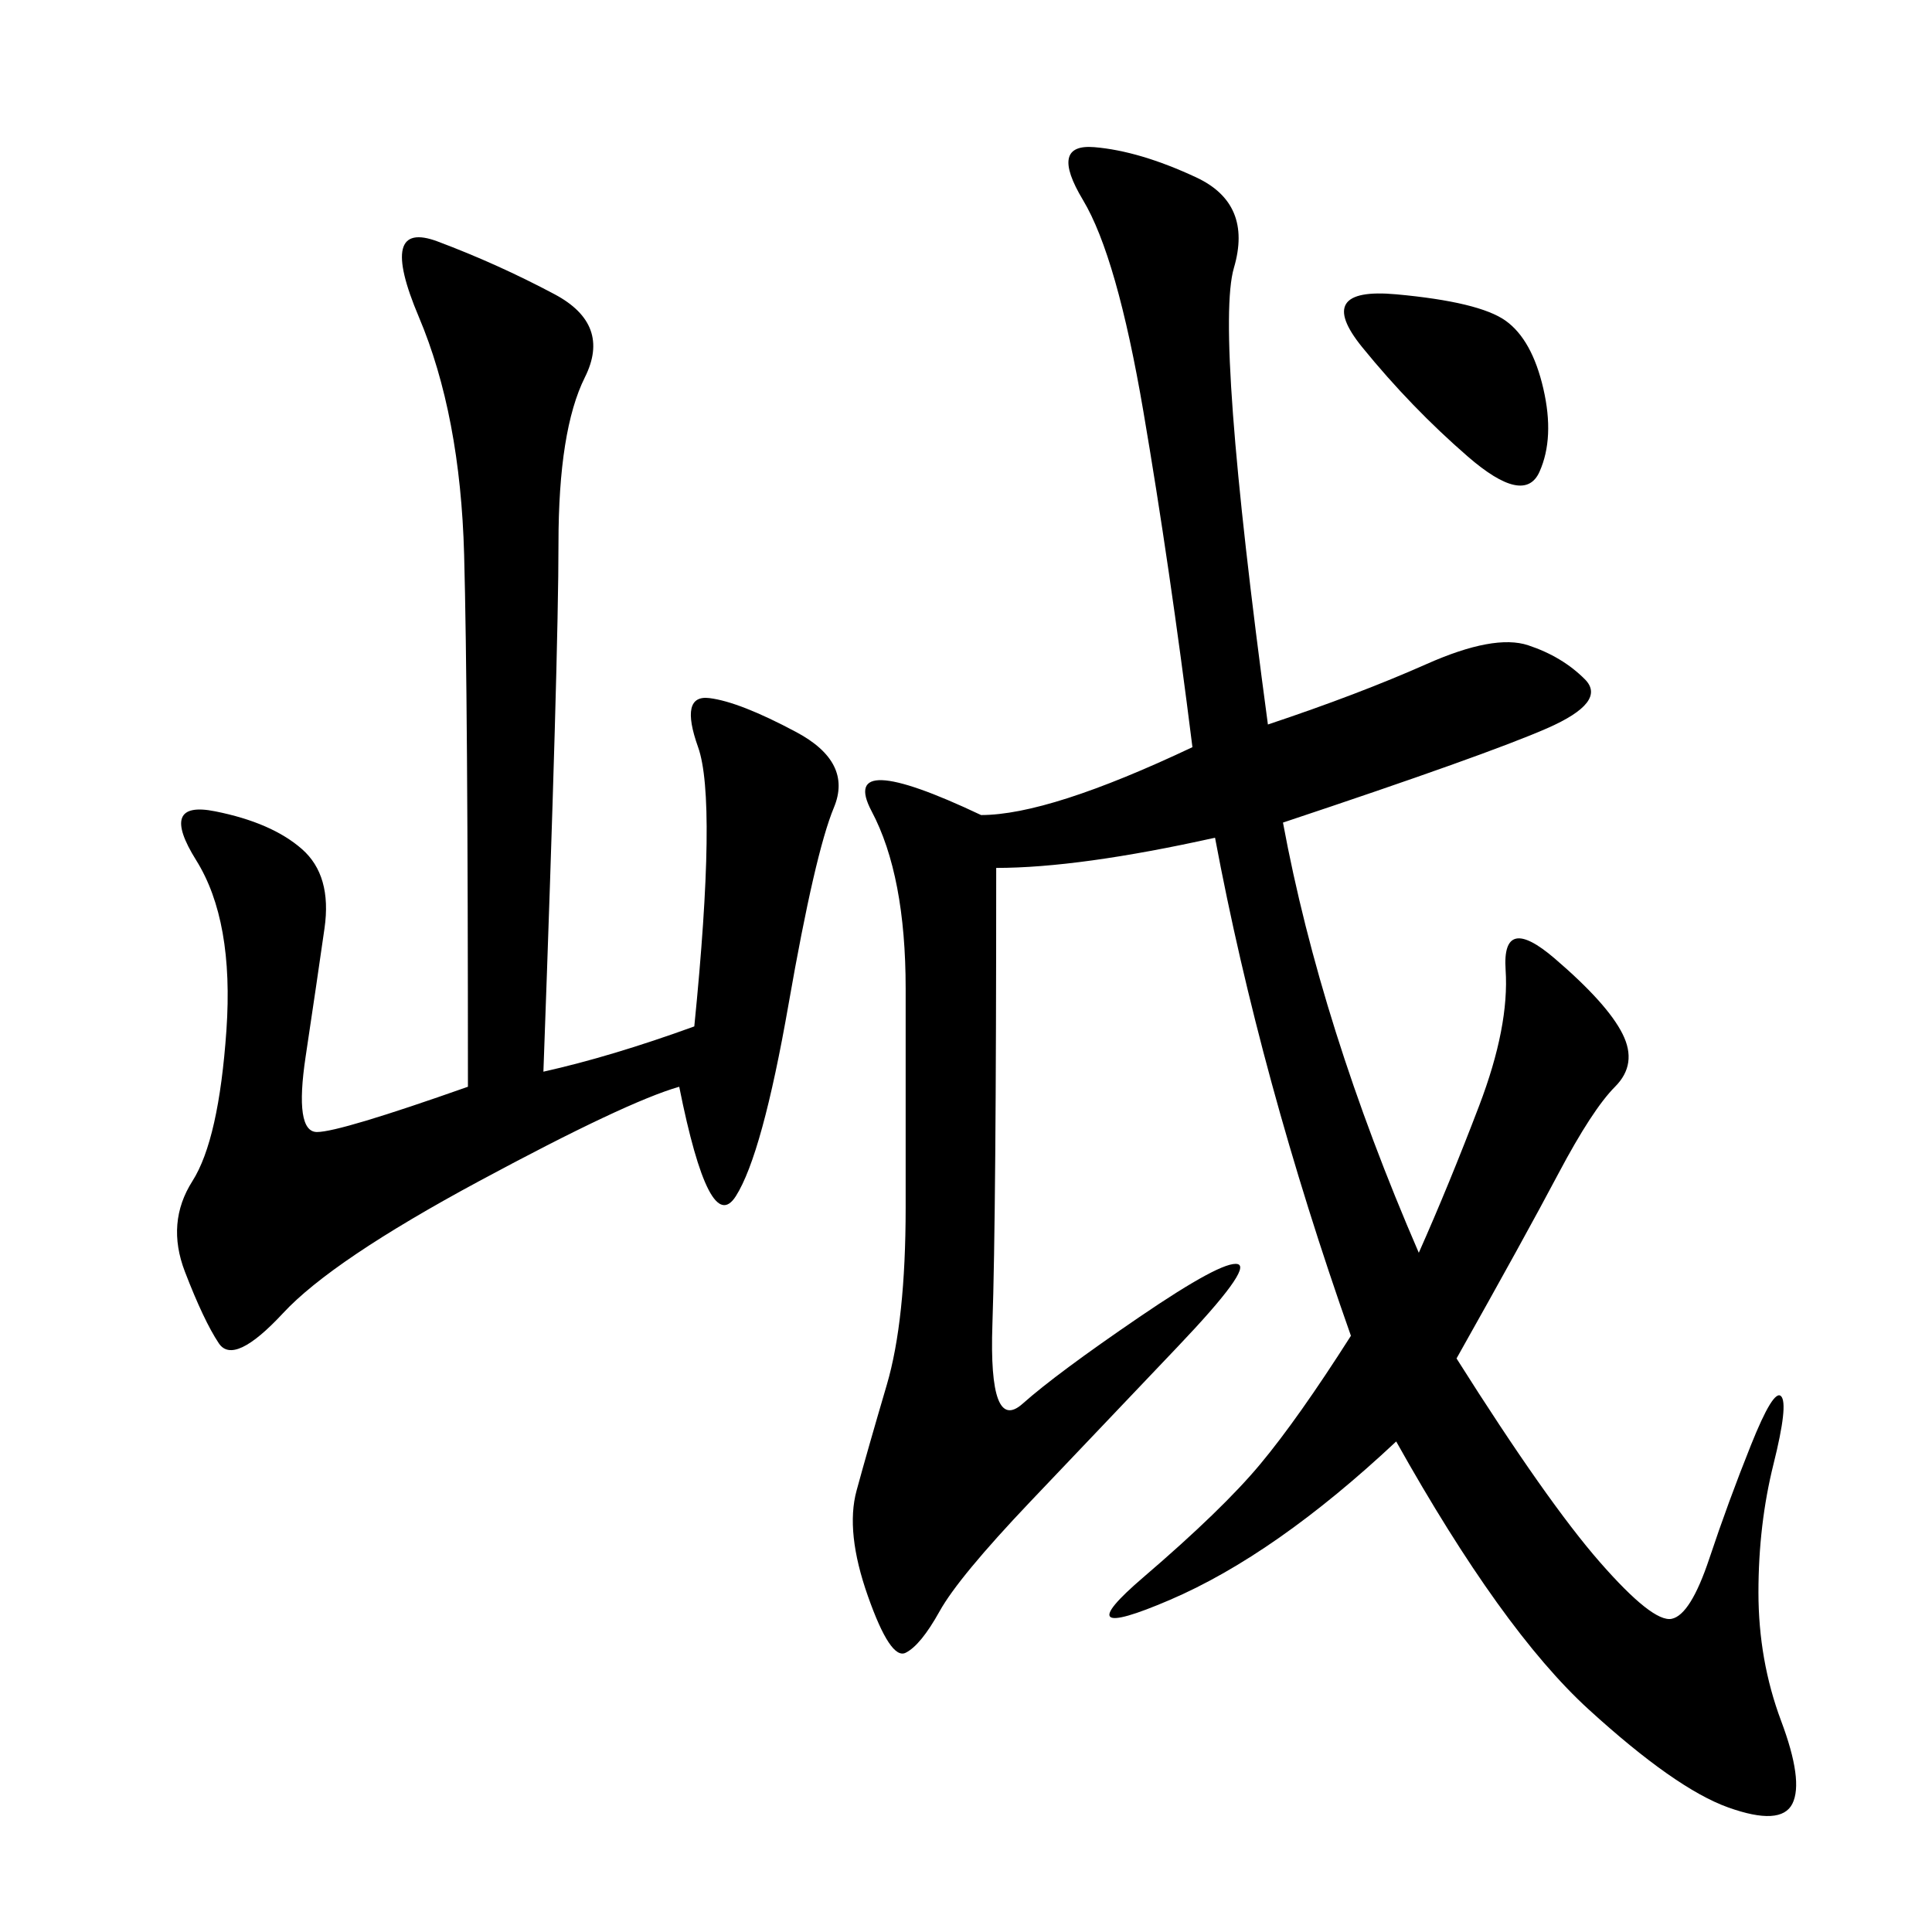 <svg xmlns="http://www.w3.org/2000/svg" xmlns:xlink="http://www.w3.org/1999/xlink" width="300" height="300"><path d="M196.88 112.50Q210.94 107.81 221.48 103.13Q232.03 98.44 237.30 100.20Q242.58 101.95 246.09 105.47Q249.61 108.98 240.23 113.09Q230.86 117.19 199.22 127.73L199.22 127.73Q205.08 159.38 220.31 194.53L220.31 194.53Q225 183.98 229.69 171.68Q234.38 159.38 233.79 150.59Q233.20 141.80 241.41 148.83Q249.61 155.86 251.95 160.55Q254.30 165.23 250.78 168.75Q247.27 172.27 241.99 182.23Q236.72 192.19 226.17 210.94L226.17 210.94Q240.23 233.20 248.44 242.58Q256.64 251.95 259.57 251.37Q262.50 250.78 265.43 241.99Q268.36 233.20 271.88 224.41Q275.39 215.63 276.56 216.80Q277.73 217.97 275.39 227.34Q273.05 236.72 273.05 247.27L273.05 247.27Q273.05 257.81 276.56 267.19Q280.08 276.56 278.32 280.08Q276.56 283.59 268.36 280.66Q260.16 277.73 246.68 265.43Q233.20 253.13 216.80 223.83L216.80 223.83Q198.05 241.41 181.64 248.44Q165.23 255.47 177.54 244.92Q189.84 234.38 195.70 227.34Q201.56 220.31 209.77 207.42L209.77 207.42Q195.70 167.58 188.67 130.08L188.67 130.08Q167.58 134.77 154.69 134.77L154.69 134.77Q154.69 188.67 154.10 205.66Q153.52 222.66 158.79 217.97Q164.06 213.28 176.95 204.49Q189.84 195.70 192.19 196.29Q194.53 196.88 182.81 209.18Q171.09 221.48 159.96 233.20Q148.83 244.92 145.90 250.20Q142.97 255.47 140.63 256.64Q138.28 257.81 134.77 247.85Q131.25 237.89 133.01 231.45Q134.77 225 137.70 215.04Q140.63 205.08 140.63 187.50L140.63 187.50L140.63 153.52Q140.63 135.94 135.35 125.98Q130.08 116.02 152.34 126.56L152.34 126.56Q162.89 126.56 185.16 116.02L185.16 116.02Q181.64 87.89 177.54 63.87Q173.44 39.84 168.16 31.05Q162.89 22.27 169.92 22.85Q176.95 23.44 185.74 27.54Q194.53 31.64 191.60 41.60Q188.67 51.56 196.88 112.50L196.88 112.50ZM84.38 166.41Q94.92 164.06 107.81 159.38L107.81 159.38Q111.33 124.22 108.40 116.02Q105.47 107.81 110.16 108.40Q114.84 108.98 123.63 113.67Q132.42 118.36 129.49 125.39Q126.56 132.42 122.46 155.86Q118.36 179.30 114.26 185.74Q110.16 192.19 105.47 168.75L105.47 168.75Q97.27 171.09 74.41 183.40Q51.56 195.70 43.95 203.91Q36.33 212.11 33.98 208.59Q31.64 205.08 28.71 197.46Q25.78 189.84 29.88 183.40Q33.98 176.95 35.16 159.96Q36.33 142.97 30.47 133.59Q24.61 124.22 33.40 125.98Q42.19 127.73 46.88 131.84Q51.56 135.94 50.39 144.14Q49.22 152.34 47.46 164.06Q45.70 175.78 49.22 175.78L49.22 175.78Q52.73 175.78 72.66 168.75L72.66 168.75Q72.66 107.81 72.07 86.13Q71.48 64.45 65.04 49.22Q58.59 33.98 67.97 37.50Q77.34 41.02 86.13 45.70Q94.92 50.39 90.82 58.59Q86.72 66.80 86.72 84.38L86.72 84.38Q86.72 101.95 84.38 166.41L84.38 166.41ZM216.80 45.70Q229.69 46.88 233.79 49.80Q237.89 52.73 239.65 60.35Q241.41 67.97 239.06 73.24Q236.72 78.52 227.93 70.90Q219.14 63.28 211.52 53.91Q203.91 44.53 216.80 45.70L216.80 45.70Z"/></svg>
